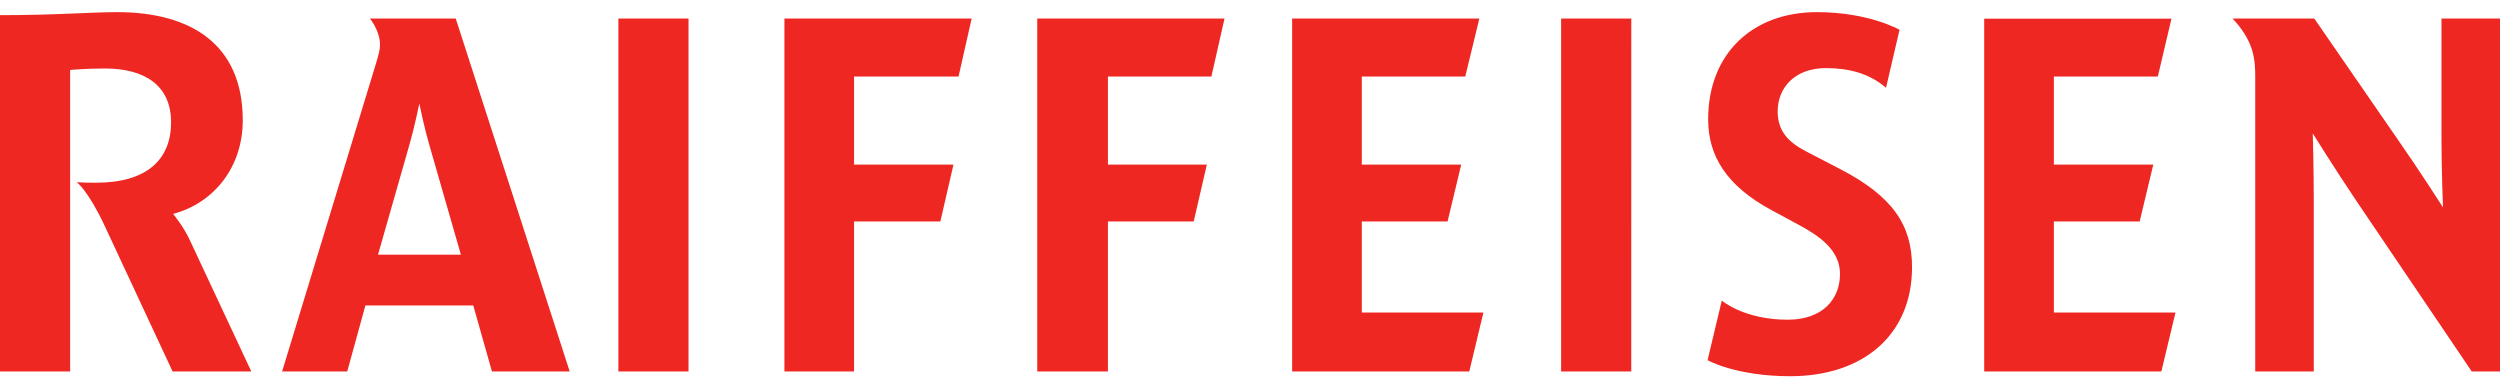 <svg xmlns="http://www.w3.org/2000/svg" width="103" height="16" viewBox="0 0 103 16" fill="none">
  <g clip-path="url(#clip0_629_5752)">
    <path fill-rule="evenodd" clip-rule="evenodd" d="M103 15.304H101.836L97.095 8.295C96.201 6.968 95.286 5.496 95.286 5.496C95.286 5.496 95.328 6.968 95.328 8.295V15.304H92.916V3.154C92.916 2.532 92.854 2.179 92.666 1.745C92.396 1.164 91.979 0.763 91.979 0.763H95.348L98.758 5.703C99.673 7.01 100.651 8.543 100.651 8.543C100.651 8.543 100.589 7.01 100.589 5.703V0.763H103V15.304ZM2.89 15.304H0V0.625C2.329 0.625 3.722 0.5 4.824 0.5C7.818 0.5 10.002 1.786 10.002 4.958C10.002 6.865 8.837 8.357 7.132 8.813C7.132 8.813 7.568 9.331 7.839 9.933L10.354 15.304H7.111L4.325 9.331C3.618 7.818 3.16 7.507 3.16 7.507C3.452 7.528 3.722 7.528 3.951 7.528C6.051 7.528 7.048 6.574 7.048 5.04C7.048 3.506 5.947 2.822 4.325 2.822C3.472 2.822 2.89 2.884 2.89 2.884V15.304ZM64.318 0.763H67.209L67.208 15.304H64.318V0.763ZM89.63 12.877L89.048 15.304H81.749V0.77H89.464L88.902 3.154H84.619V6.781H88.716L88.154 9.124H84.619V12.877H89.63ZM35.187 9.124V15.304H32.318V0.763H40.032L39.492 3.154H35.187V6.781H39.283L38.743 9.124H35.187ZM45.647 9.124V15.304H42.735V0.763H50.45L49.909 3.154H45.647V6.781H49.722L49.181 9.124H45.647ZM25.477 0.763H28.367V15.304H25.477V0.763ZM61.116 12.877L60.534 15.304H53.236V0.763H60.95L60.368 3.154H56.106V6.781H60.202L59.64 9.124H56.106V12.877H61.116ZM23.471 15.304H20.268L19.499 12.586H15.054L14.306 15.304H11.623L15.491 2.615C15.595 2.262 15.657 2.055 15.657 1.848C15.657 1.267 15.241 0.763 15.241 0.763H18.776L23.471 15.304ZM18.989 10.493L17.672 5.917C17.484 5.274 17.276 4.269 17.276 4.269C17.276 4.269 17.069 5.274 16.881 5.917L15.574 10.493H18.989ZM70.938 12.383C70.938 12.383 71.847 13.172 73.651 13.172C75.102 13.172 75.808 12.322 75.808 11.283C75.808 10.286 74.921 9.702 74.116 9.267L72.98 8.654C71.154 7.667 70.376 6.446 70.376 4.918C70.376 2.196 72.217 0.5 74.857 0.5C77.003 0.5 78.261 1.227 78.261 1.227L77.704 3.616C77.003 3.014 76.152 2.806 75.224 2.806C73.965 2.806 73.24 3.597 73.24 4.594C73.24 5.399 73.681 5.859 74.403 6.233L75.806 6.961C78.018 8.106 78.776 9.308 78.776 11.011C78.776 13.784 76.778 15.5 73.754 15.5C71.515 15.5 70.352 14.839 70.352 14.839L70.938 12.383Z" fill="#EE2722"/>
  </g>
  <defs>
    <clipPath id="clip0_629_5752">
      <rect width="103" height="15" fill="white" transform="translate(0 0.5)"/>
    </clipPath>
  </defs>
</svg>
